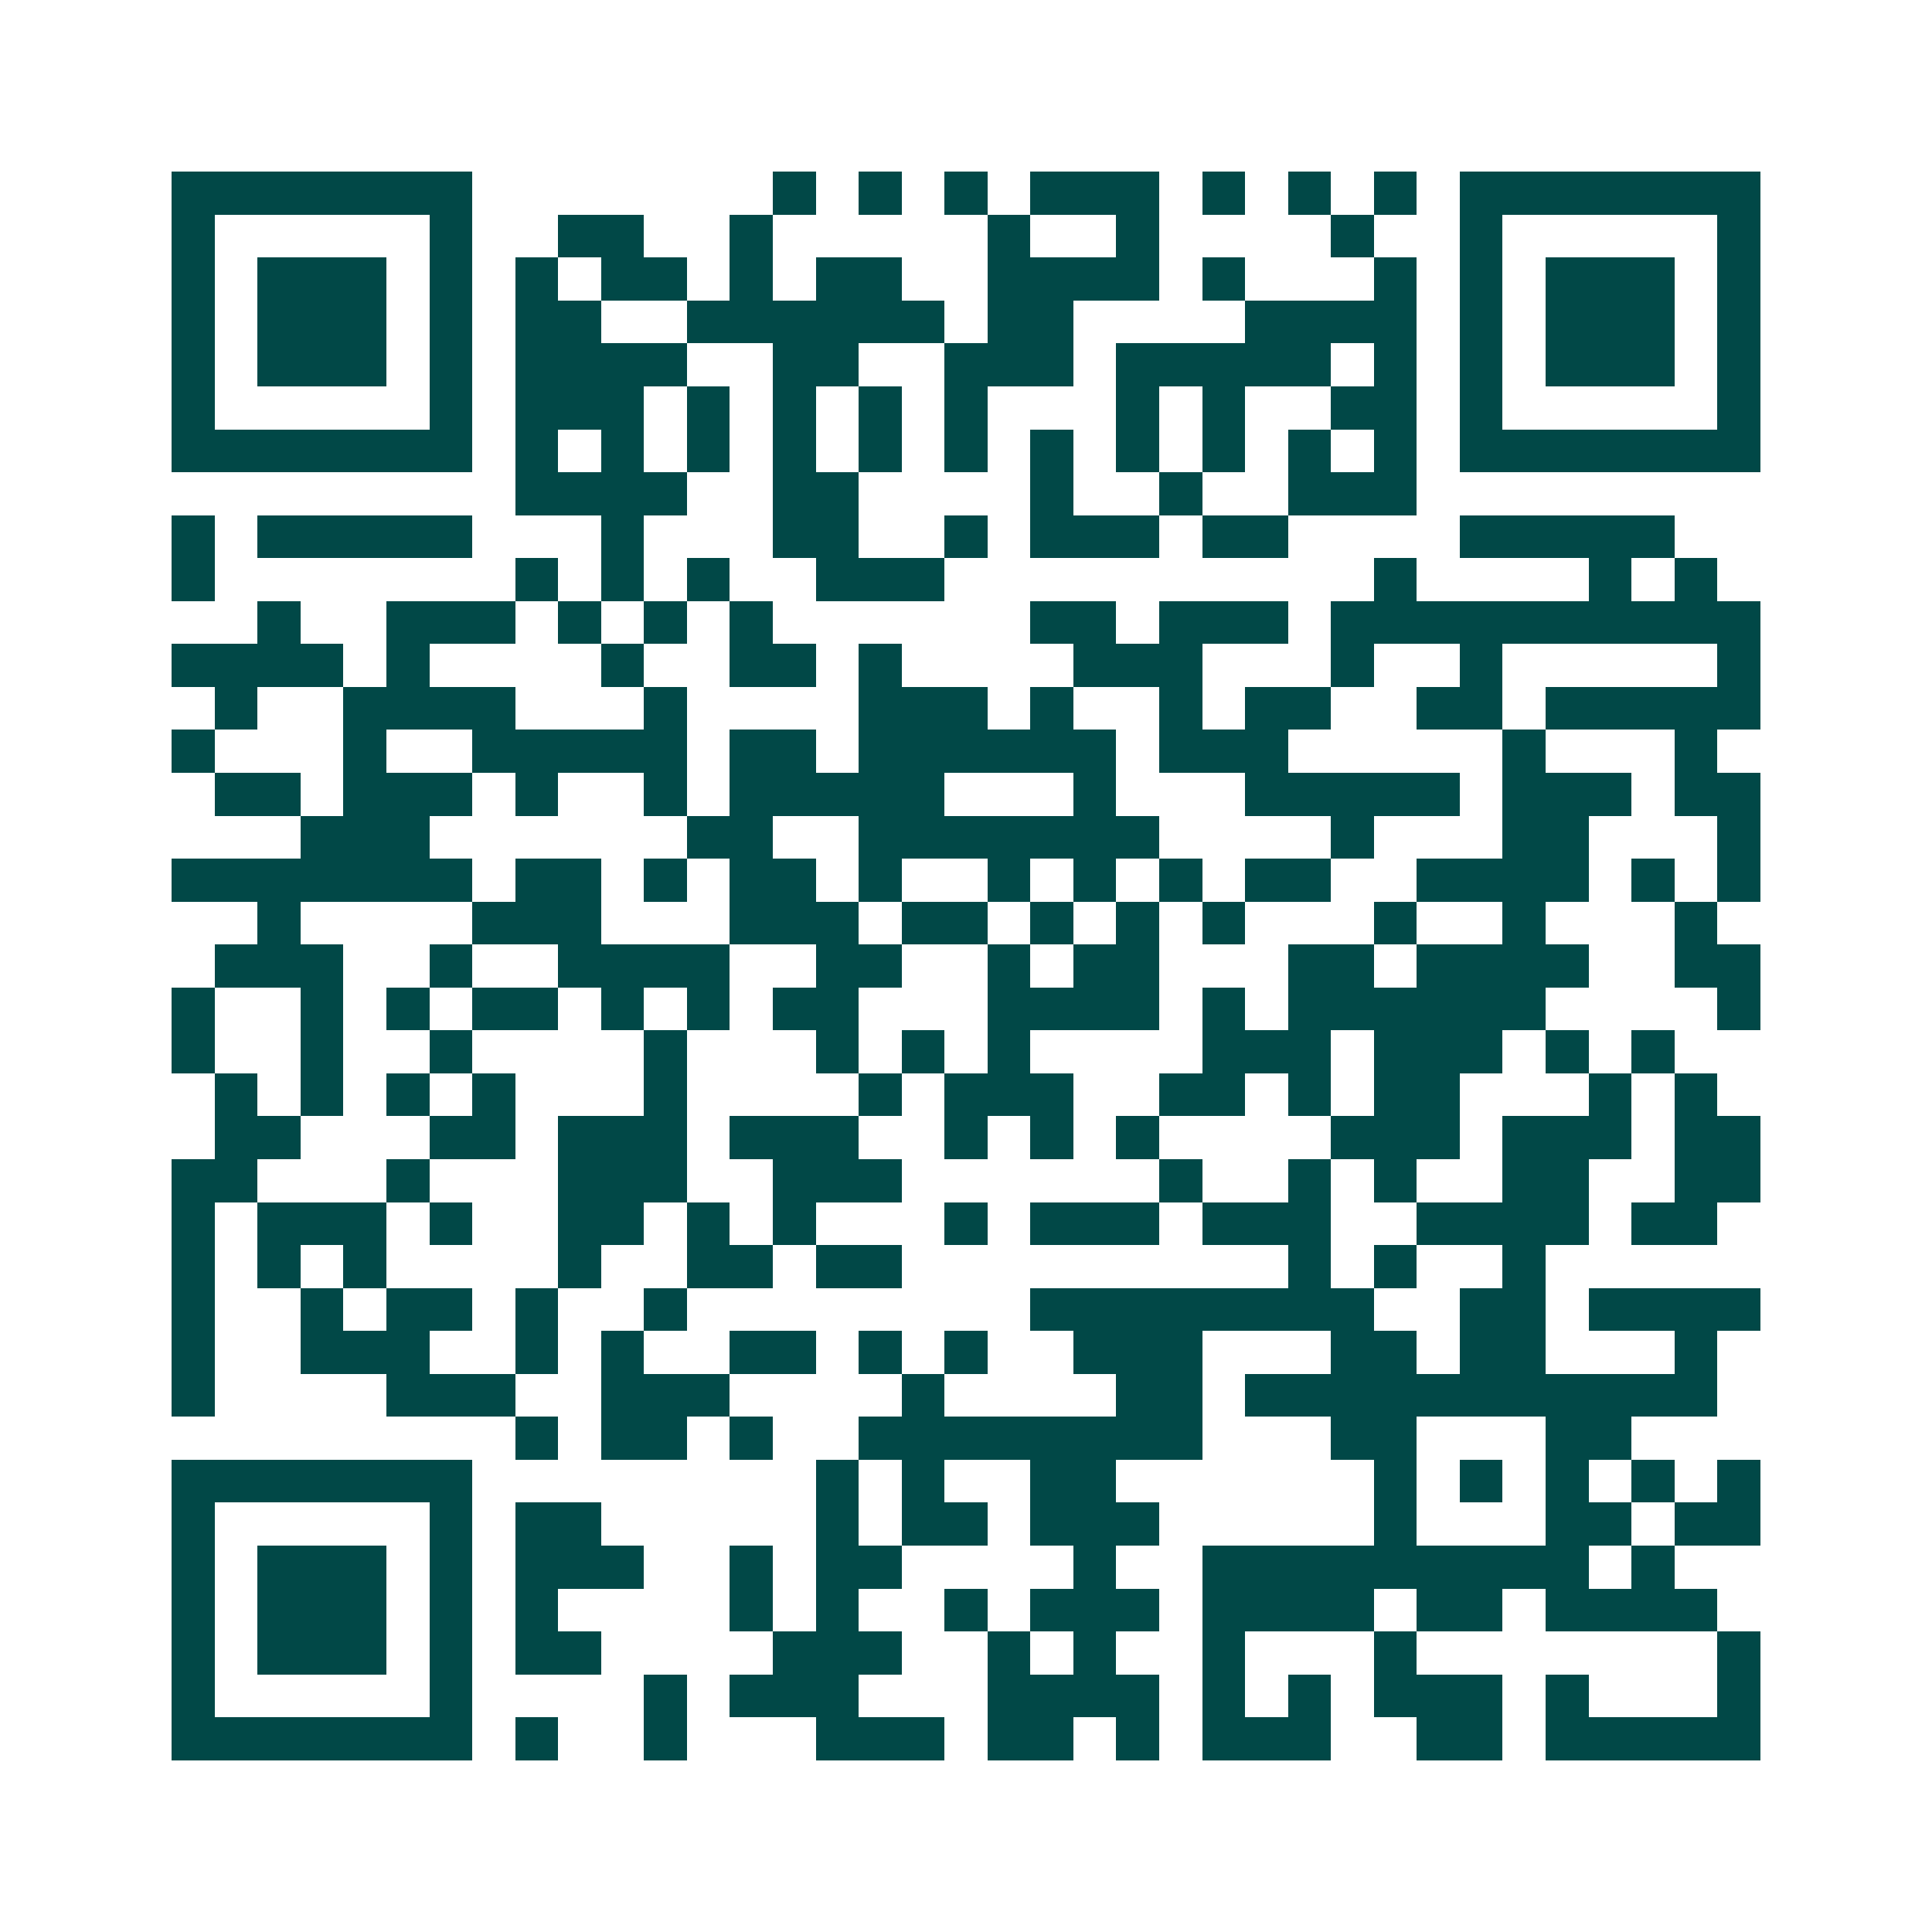 <svg xmlns="http://www.w3.org/2000/svg" width="200" height="200" viewBox="0 0 45 45" shape-rendering="crispEdges"><path fill="#ffffff" d="M0 0h45v45H0z"/><path stroke="#014847" d="M4 4.5h7m7 0h1m1 0h1m1 0h1m1 0h3m1 0h1m1 0h1m1 0h1m1 0h7M4 5.5h1m5 0h1m2 0h2m2 0h1m5 0h1m2 0h1m4 0h1m2 0h1m5 0h1M4 6.5h1m1 0h3m1 0h1m1 0h1m1 0h2m1 0h1m1 0h2m2 0h4m1 0h1m3 0h1m1 0h1m1 0h3m1 0h1M4 7.5h1m1 0h3m1 0h1m1 0h2m2 0h6m1 0h2m4 0h4m1 0h1m1 0h3m1 0h1M4 8.5h1m1 0h3m1 0h1m1 0h4m2 0h2m2 0h3m1 0h5m1 0h1m1 0h1m1 0h3m1 0h1M4 9.5h1m5 0h1m1 0h3m1 0h1m1 0h1m1 0h1m1 0h1m3 0h1m1 0h1m2 0h2m1 0h1m5 0h1M4 10.5h7m1 0h1m1 0h1m1 0h1m1 0h1m1 0h1m1 0h1m1 0h1m1 0h1m1 0h1m1 0h1m1 0h1m1 0h7M12 11.5h4m2 0h2m4 0h1m2 0h1m2 0h3M4 12.5h1m1 0h5m3 0h1m3 0h2m2 0h1m1 0h3m1 0h2m4 0h5M4 13.5h1m7 0h1m1 0h1m1 0h1m2 0h3m10 0h1m4 0h1m1 0h1M6 14.5h1m2 0h3m1 0h1m1 0h1m1 0h1m6 0h2m1 0h3m1 0h10M4 15.5h4m1 0h1m4 0h1m2 0h2m1 0h1m4 0h3m3 0h1m2 0h1m5 0h1M5 16.5h1m2 0h4m3 0h1m4 0h3m1 0h1m2 0h1m1 0h2m2 0h2m1 0h5M4 17.5h1m3 0h1m2 0h5m1 0h2m1 0h6m1 0h3m5 0h1m3 0h1M5 18.5h2m1 0h3m1 0h1m2 0h1m1 0h5m3 0h1m3 0h5m1 0h3m1 0h2M7 19.5h3m6 0h2m2 0h7m4 0h1m3 0h2m3 0h1M4 20.5h7m1 0h2m1 0h1m1 0h2m1 0h1m2 0h1m1 0h1m1 0h1m1 0h2m2 0h4m1 0h1m1 0h1M6 21.5h1m4 0h3m3 0h3m1 0h2m1 0h1m1 0h1m1 0h1m3 0h1m2 0h1m3 0h1M5 22.5h3m2 0h1m2 0h4m2 0h2m2 0h1m1 0h2m3 0h2m1 0h4m2 0h2M4 23.5h1m2 0h1m1 0h1m1 0h2m1 0h1m1 0h1m1 0h2m3 0h4m1 0h1m1 0h6m4 0h1M4 24.5h1m2 0h1m2 0h1m4 0h1m3 0h1m1 0h1m1 0h1m4 0h3m1 0h3m1 0h1m1 0h1M5 25.5h1m1 0h1m1 0h1m1 0h1m3 0h1m4 0h1m1 0h3m2 0h2m1 0h1m1 0h2m3 0h1m1 0h1M5 26.5h2m3 0h2m1 0h3m1 0h3m2 0h1m1 0h1m1 0h1m4 0h3m1 0h3m1 0h2M4 27.5h2m3 0h1m3 0h3m2 0h3m6 0h1m2 0h1m1 0h1m2 0h2m2 0h2M4 28.5h1m1 0h3m1 0h1m2 0h2m1 0h1m1 0h1m3 0h1m1 0h3m1 0h3m2 0h4m1 0h2M4 29.5h1m1 0h1m1 0h1m4 0h1m2 0h2m1 0h2m9 0h1m1 0h1m2 0h1M4 30.5h1m2 0h1m1 0h2m1 0h1m2 0h1m8 0h8m2 0h2m1 0h4M4 31.5h1m2 0h3m2 0h1m1 0h1m2 0h2m1 0h1m1 0h1m2 0h3m3 0h2m1 0h2m3 0h1M4 32.5h1m4 0h3m2 0h3m4 0h1m4 0h2m1 0h11M12 33.5h1m1 0h2m1 0h1m2 0h8m3 0h2m3 0h2M4 34.5h7m8 0h1m1 0h1m2 0h2m6 0h1m1 0h1m1 0h1m1 0h1m1 0h1M4 35.5h1m5 0h1m1 0h2m5 0h1m1 0h2m1 0h3m5 0h1m3 0h2m1 0h2M4 36.5h1m1 0h3m1 0h1m1 0h3m2 0h1m1 0h2m4 0h1m2 0h9m1 0h1M4 37.5h1m1 0h3m1 0h1m1 0h1m4 0h1m1 0h1m2 0h1m1 0h3m1 0h4m1 0h2m1 0h4M4 38.5h1m1 0h3m1 0h1m1 0h2m4 0h3m2 0h1m1 0h1m2 0h1m3 0h1m7 0h1M4 39.5h1m5 0h1m4 0h1m1 0h3m3 0h4m1 0h1m1 0h1m1 0h3m1 0h1m3 0h1M4 40.5h7m1 0h1m2 0h1m3 0h3m1 0h2m1 0h1m1 0h3m2 0h2m1 0h5"/></svg>
